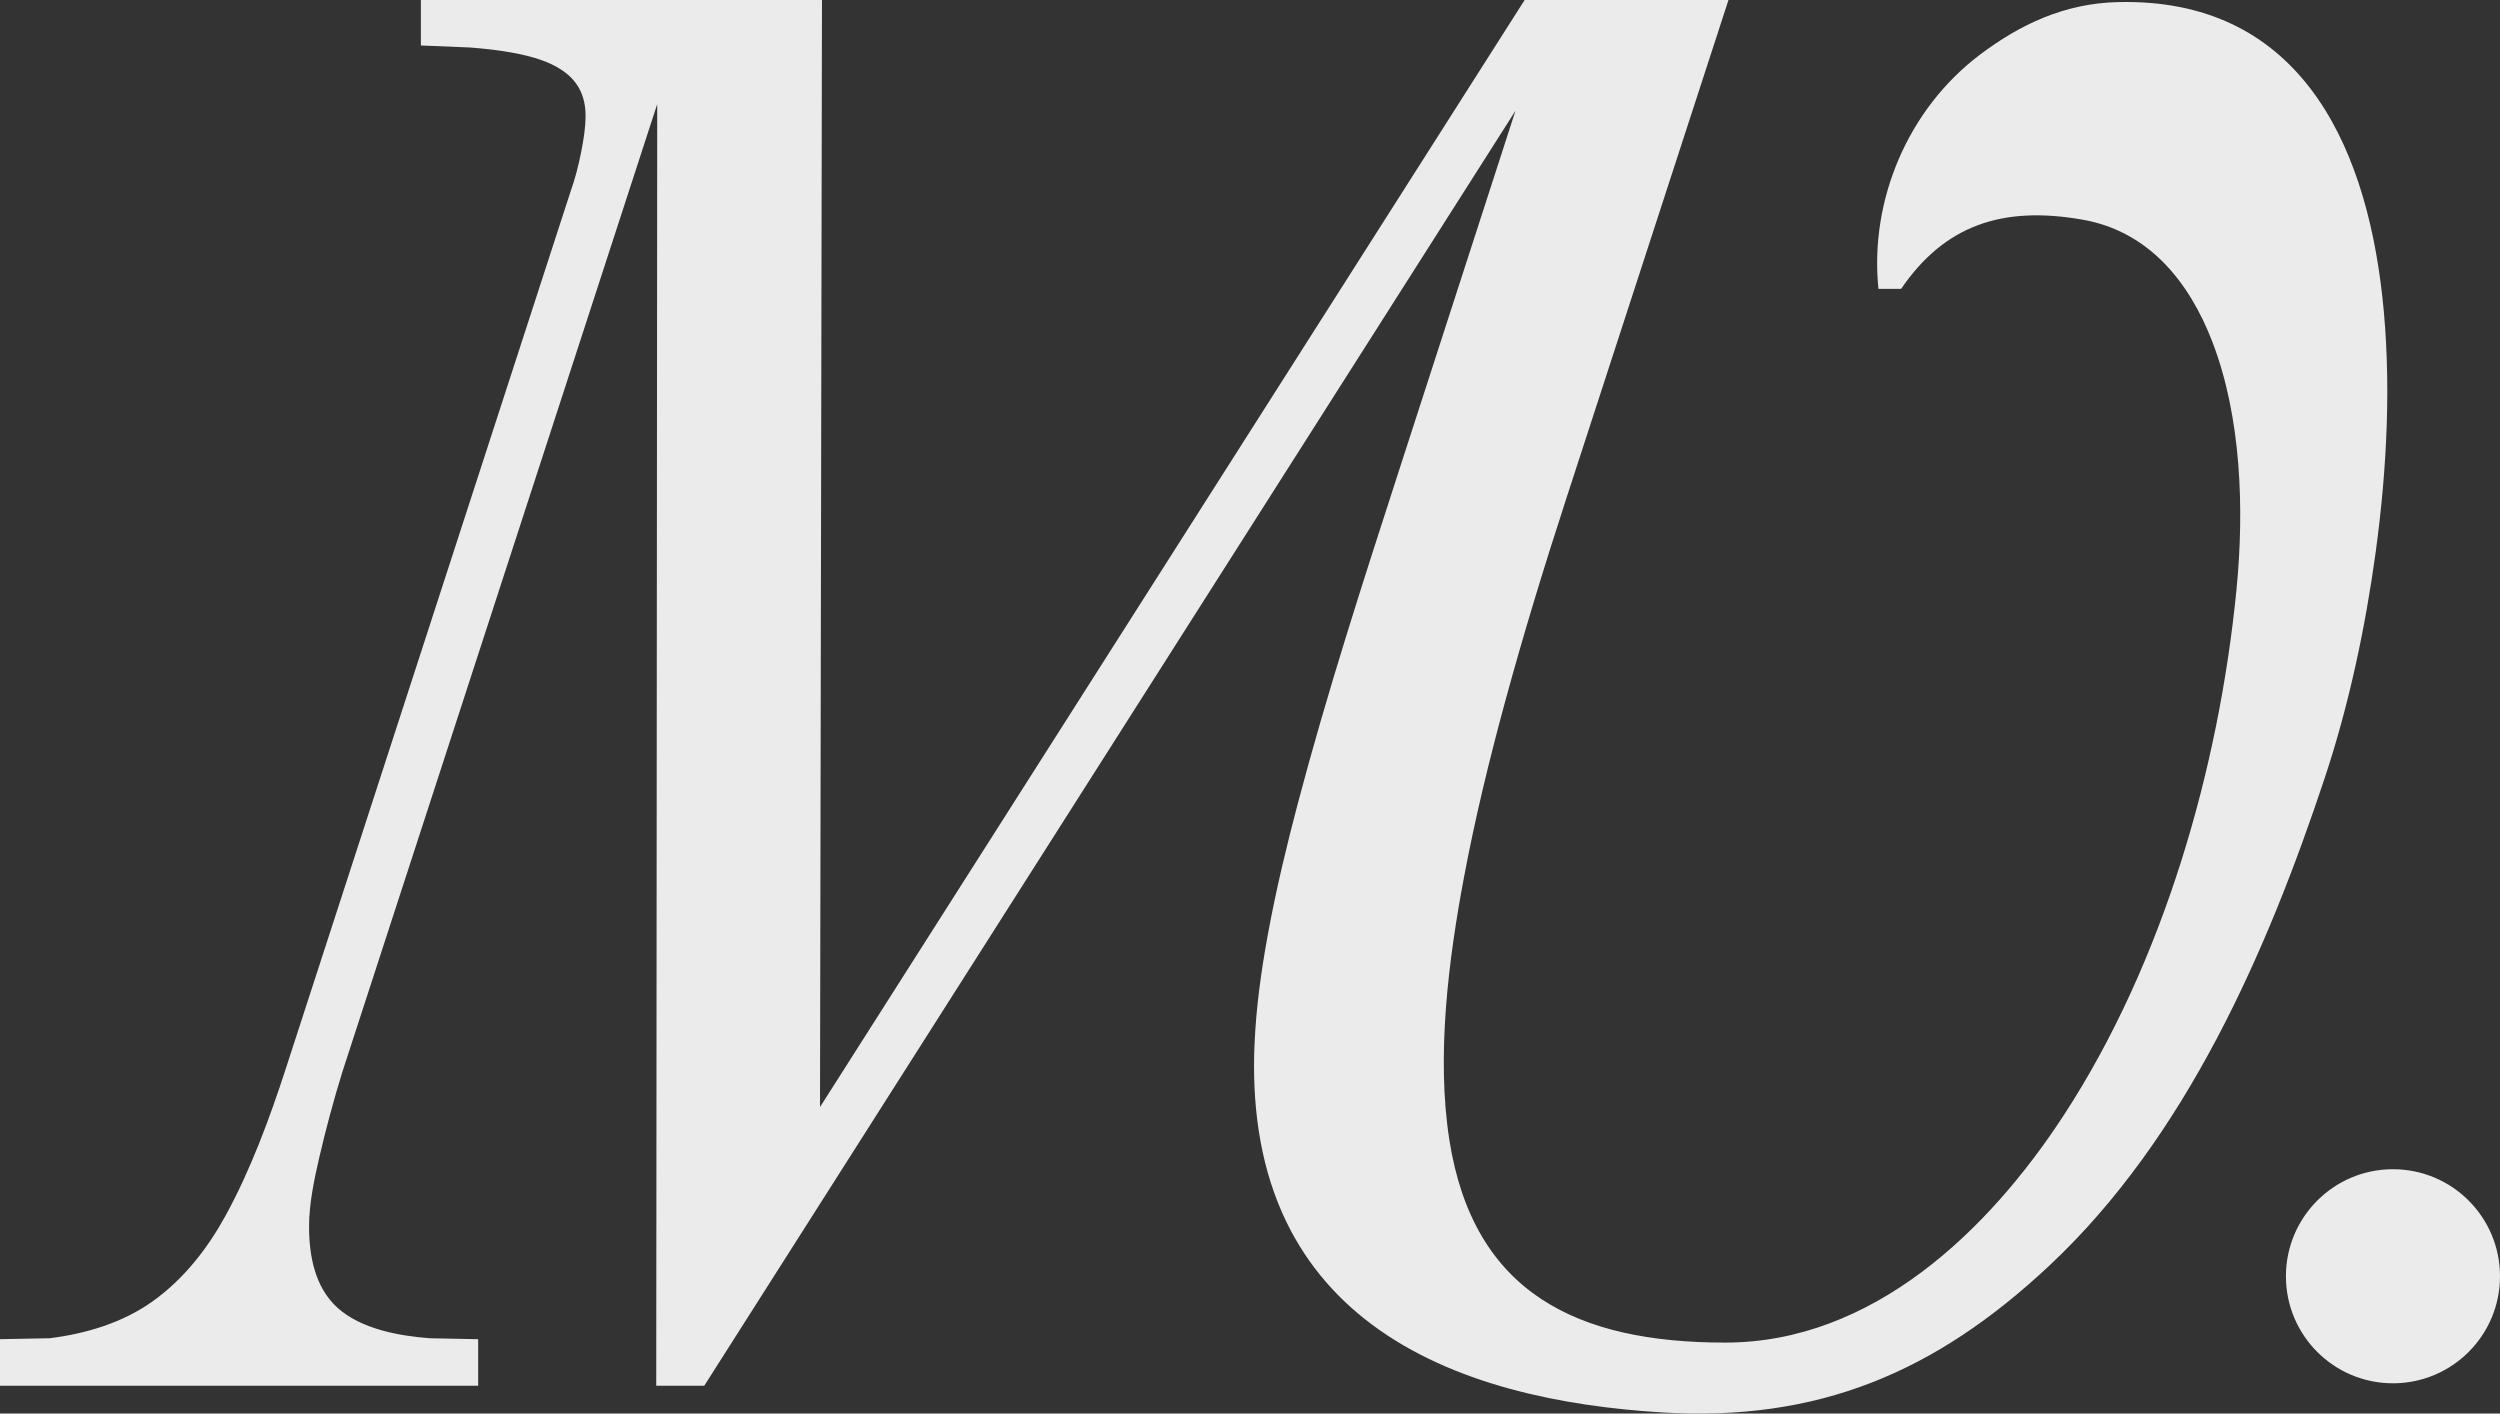 <?xml version="1.0" encoding="UTF-8"?> <svg xmlns="http://www.w3.org/2000/svg" xmlns:xlink="http://www.w3.org/1999/xlink" xmlns:xodm="http://www.corel.com/coreldraw/odm/2003" xml:space="preserve" width="120mm" height="67.851mm" version="1.1" style="shape-rendering:geometricPrecision; text-rendering:geometricPrecision; image-rendering:optimizeQuality; fill-rule:evenodd; clip-rule:evenodd" viewBox="0 0 11994.26 6781.88"><rect x="0" y="0" width="11994.26" height="6781.88" fill="#333333" stroke="none"/> <defs> <style type="text/css"> .fil0 {fill:#EBEBEB} </style> </defs> <g id="Слой_x0020_1">  <path class="fil0" d="M7270.85 531.17l-3892.04 6117.17 -230.38 0 4.7 -6148.92 -1509.98 4641.36c-42.42,136.67 -79.46,275.22 -111.96,414.76 -24.04,103.17 -48.44,222.18 -48.44,328.44 0,139.82 27.52,291.27 135.69,389.59 113.07,102.76 296.18,135.84 443.3,146.96l232.38 4.61 0 223.19 -2294.12 0 0 -223.31 238.02 -4.48c175.9,-21.98 351.69,-74.47 496.91,-178.93 146.61,-105.45 259.19,-249.35 345.77,-406.61 121.47,-220.57 213.58,-471.06 291.19,-710.11l1364.4 -4202.56c23.18,-64.54 39.89,-130.95 52.96,-197.82 10.6,-54.16 20.13,-113.99 20.13,-169.32 0,-96.95 -38.29,-171.95 -121.14,-223.74 -109.35,-71.57 -307.61,-94.09 -434.36,-103.69l-234.6 -9.61 0 -218.17 1924.29 0 -9.4 5311.32 3380.64 -5311.32 977.96 0 -11.06 33.99c-220.86,678.99 -441.79,1357.96 -662.66,2036.96l-105.46 324.21c-105.01,322.84 -204.66,647.86 -293.64,975.5 -74.97,276.09 -142.86,555.16 -195.81,836.38 -74.8,397.3 -133.75,860.56 -70.37,1262.91 116.26,738.02 618.44,971.48 1323.04,971.48 706.7,0 1263.41,-536.1 1625.91,-1092.8 475.54,-730.28 743.19,-1660.18 827.54,-2522.23 37.45,-382.67 23.38,-824.75 -116.29,-1187.25 -110.91,-287.86 -305.83,-529.87 -622.75,-585.33 -388.21,-67.93 -662.63,28.86 -870.1,331.96l-108.9 0c-43.15,-424.21 140.74,-862.49 487.58,-1123.82 193.19,-145.55 404.44,-245.07 658.34,-251.78 858.13,-22.66 1187.3,656.27 1271.26,1409.89 44.88,403 23.2,827.14 -31.53,1228.7 -49.33,361.88 -128.71,735.11 -243.91,1082.01 -277.7,836.19 -667.18,1726.94 -1319.64,2339.3 -548.26,514.52 -1111.11,752.52 -1864.13,706.11 -473.23,-29.17 -1000.19,-131.94 -1387.87,-421.21 -188.23,-140.44 -333.6,-317.87 -429.41,-533.15 -113.19,-254.28 -145.92,-534.98 -134.12,-811.04 7.57,-177.03 32.3,-354.6 64.26,-528.76 38.75,-211.12 88.97,-420.73 143.78,-628.21 140.36,-531.45 311.15,-1058.96 480.44,-1581.86l563.58 -1740.79zm4209.88 5078.43c283.62,0 513.53,229.91 513.53,513.52 0,283.61 -229.91,513.53 -513.53,513.53 -283.61,0 -513.52,-229.92 -513.52,-513.53 0,-283.61 229.91,-513.52 513.52,-513.52z"></path> </g> </svg> 